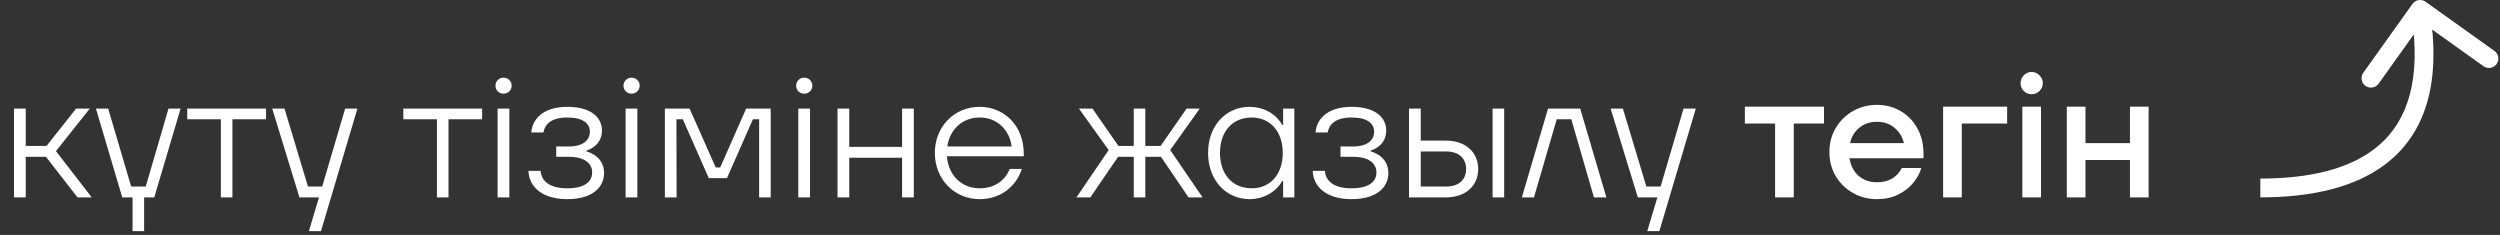 <?xml version="1.0" encoding="UTF-8"?> <svg xmlns="http://www.w3.org/2000/svg" width="266" height="25" viewBox="0 0 266 25" fill="none"><rect x="0" y="0" width="266" height="25" fill="#333333" stroke="none"/><path d="M9.759 21H8.245L4.895 16.685H2.738V21H1.489V11.556H2.738V15.53H4.952L8.094 11.556H9.551L5.955 16.079L9.759 21ZM17.928 11.556H19.215L16.414 21H15.335V24.596H14.105V21H13.007L10.206 11.556H11.512L13.954 19.846H15.506L17.928 11.556ZM24.729 21H23.499V12.692H19.922V11.556H28.306V12.692H24.729V21ZM34.283 19.846L36.724 11.556H38.03L34.15 24.596H32.864L33.942 21H31.86L28.965 11.556H30.271L32.769 19.846H34.283ZM47.721 21H46.491V12.692H42.914V11.556H51.298V12.692H47.721V21ZM53.57 9.966C53.096 9.966 52.718 9.607 52.718 9.115C52.718 8.642 53.096 8.263 53.57 8.263C54.062 8.263 54.44 8.642 54.44 9.115C54.44 9.607 54.062 9.966 53.57 9.966ZM54.194 21H52.945V11.556H54.194V21ZM60.356 21.189C57.593 21.189 56.268 19.789 56.23 18.18H57.517C57.612 19.278 58.482 20.035 60.356 20.035C62.249 20.035 63.006 19.297 63.006 18.35C63.006 17.404 62.23 16.685 60.526 16.685H59.183V15.587H60.526C62.097 15.587 62.76 14.868 62.76 14.016C62.76 13.146 62.059 12.502 60.356 12.502C58.596 12.502 57.953 13.278 57.82 14.092H56.533C56.609 12.786 57.688 11.367 60.356 11.367C62.892 11.367 64.046 12.502 64.046 13.884C64.046 15.228 63.044 15.814 62.4 16.023V16.117C63.044 16.269 64.274 16.893 64.274 18.407C64.274 19.94 63.025 21.189 60.356 21.189ZM67.191 9.966C66.718 9.966 66.339 9.607 66.339 9.115C66.339 8.642 66.718 8.263 67.191 8.263C67.683 8.263 68.061 8.642 68.061 9.115C68.061 9.607 67.683 9.966 67.191 9.966ZM67.815 21H66.566V11.556H67.815V21ZM71.99 21H70.741V11.556H73.372L76.154 17.82H76.627L79.39 11.556H82.002V21H80.772V12.692H80.109L77.346 18.956H75.416L72.653 12.692H71.971L71.99 21ZM85.562 9.966C85.089 9.966 84.71 9.607 84.71 9.115C84.71 8.642 85.089 8.263 85.562 8.263C86.054 8.263 86.433 8.642 86.433 9.115C86.433 9.607 86.054 9.966 85.562 9.966ZM86.186 21H84.938V11.556H86.186V21ZM95.982 15.625V11.556H97.231V21H95.982V16.78H90.361V21H89.112V11.556H90.361V15.625H95.982ZM108.929 16.344V16.628H100.753C100.905 18.653 102.305 20.035 104.236 20.035C105.844 20.035 106.961 19.183 107.434 17.972H108.721C108.172 19.732 106.564 21.189 104.236 21.189C101.548 21.189 99.466 19.07 99.466 16.269C99.466 13.468 101.548 11.367 104.236 11.367C106.885 11.367 108.929 13.411 108.929 16.344ZM104.236 12.502C102.419 12.502 101.056 13.752 100.791 15.587H107.642C107.415 13.846 106.128 12.502 104.236 12.502ZM127.955 21H126.46L123.526 16.685H121.861V21H120.631V16.685H118.965L116.013 21H114.537L117.962 15.966L114.802 11.556H116.24L119.003 15.53H120.631V11.556H121.861V15.53H123.489L126.252 11.556H127.652L124.51 15.966L127.955 21ZM132.967 21.189C130.45 21.189 128.539 19.183 128.539 16.269C128.539 13.354 130.45 11.367 132.967 11.367C134.349 11.367 135.712 12.029 136.431 13.297H136.525V11.556H137.718V21H136.525V19.259H136.431C135.712 20.508 134.349 21.189 132.967 21.189ZM133.194 20.035C135.125 20.035 136.487 18.578 136.487 16.269C136.487 13.979 135.125 12.502 133.194 12.502C131.15 12.502 129.807 13.96 129.807 16.269C129.807 18.578 131.15 20.035 133.194 20.035ZM143.802 21.189C141.039 21.189 139.715 19.789 139.677 18.18H140.964C141.058 19.278 141.929 20.035 143.802 20.035C145.695 20.035 146.452 19.297 146.452 18.35C146.452 17.404 145.676 16.685 143.973 16.685H142.629V15.587H143.973C145.544 15.587 146.206 14.868 146.206 14.016C146.206 13.146 145.506 12.502 143.802 12.502C142.042 12.502 141.399 13.278 141.266 14.092H139.98C140.055 12.786 141.134 11.367 143.802 11.367C146.339 11.367 147.493 12.502 147.493 13.884C147.493 15.228 146.49 15.814 145.846 16.023V16.117C146.49 16.269 147.72 16.893 147.72 18.407C147.72 19.94 146.471 21.189 143.802 21.189ZM151.167 14.963H153.836C156.05 14.963 157.28 16.288 157.28 17.991C157.28 19.675 156.05 21 153.836 21H149.918V11.556H151.167V14.963ZM158.813 21V11.556H160.043V21H158.813ZM151.167 19.846H153.874C155.255 19.846 155.993 19.088 155.993 17.991C155.993 16.874 155.255 16.117 153.874 16.117H151.167V19.846ZM163.215 21H161.928L164.71 11.556H168.135L170.917 21H169.593L167.189 12.692H165.637L163.215 21ZM176.687 19.846L179.129 11.556H180.434L176.555 24.596H175.268L176.346 21H174.265L171.369 11.556H172.675L175.173 19.846H176.687ZM190.857 21H188.869V13.146H185.652V11.348H194.074V13.146H190.857V21ZM204.659 16.836H196.786C196.912 17.619 197.234 18.243 197.751 18.71C198.281 19.164 198.931 19.391 199.701 19.391C200.95 19.391 201.833 18.887 202.35 17.877H204.432C204.256 18.445 203.959 18.981 203.543 19.486C203.126 19.991 202.59 20.401 201.934 20.716C201.291 21.032 200.546 21.189 199.701 21.189C198.767 21.189 197.915 20.968 197.146 20.527C196.376 20.085 195.764 19.486 195.31 18.729C194.868 17.959 194.648 17.108 194.648 16.174C194.648 15.24 194.868 14.395 195.31 13.638C195.764 12.868 196.376 12.263 197.146 11.821C197.915 11.38 198.767 11.159 199.701 11.159C200.622 11.159 201.455 11.373 202.199 11.802C202.956 12.231 203.555 12.843 203.997 13.638C204.439 14.42 204.659 15.329 204.659 16.363V16.836ZM199.701 12.957C198.982 12.957 198.363 13.165 197.846 13.581C197.341 13.985 197.007 14.534 196.843 15.228H202.577C202.413 14.559 202.079 14.016 201.574 13.6C201.07 13.171 200.445 12.957 199.701 12.957ZM208.735 21H206.748V11.348H213.561V13.146H208.735V21ZM217.165 21H215.178V11.348H217.165V21ZM216.162 10.023C215.834 10.023 215.557 9.91 215.33 9.682C215.103 9.455 214.989 9.178 214.989 8.85C214.989 8.522 215.103 8.244 215.33 8.017C215.557 7.777 215.834 7.657 216.162 7.657C216.49 7.657 216.768 7.777 216.995 8.017C217.235 8.244 217.355 8.522 217.355 8.85C217.355 9.178 217.235 9.455 216.995 9.682C216.768 9.91 216.49 10.023 216.162 10.023ZM226.626 15.228V11.348H228.613V21H226.626V17.026H221.895V21H219.907V11.348H221.895V15.228H226.626Z" fill="white"></path><g clip-path="url(#clip0_328_263)"><path d="M258.081 0.186C257.632 -0.135 257.007 -0.031 256.686 0.419L251.455 7.742C251.134 8.192 251.238 8.816 251.688 9.137C252.137 9.458 252.762 9.354 253.083 8.905L257.733 2.395L264.242 7.045C264.692 7.366 265.316 7.262 265.637 6.812C265.958 6.363 265.854 5.738 265.405 5.417L258.081 0.186ZM240.5 21C245.831 21 251.011 19.993 254.538 16.874C258.133 13.694 259.771 8.542 258.486 0.836L256.514 1.164C257.729 8.457 256.117 12.806 253.212 15.376C250.239 18.007 245.669 19 240.5 19V21Z" fill="white"></path></g><defs><clipPath id="clip0_328_263"><rect width="26" height="21" fill="white" transform="translate(240)"></rect></clipPath></defs></svg> 